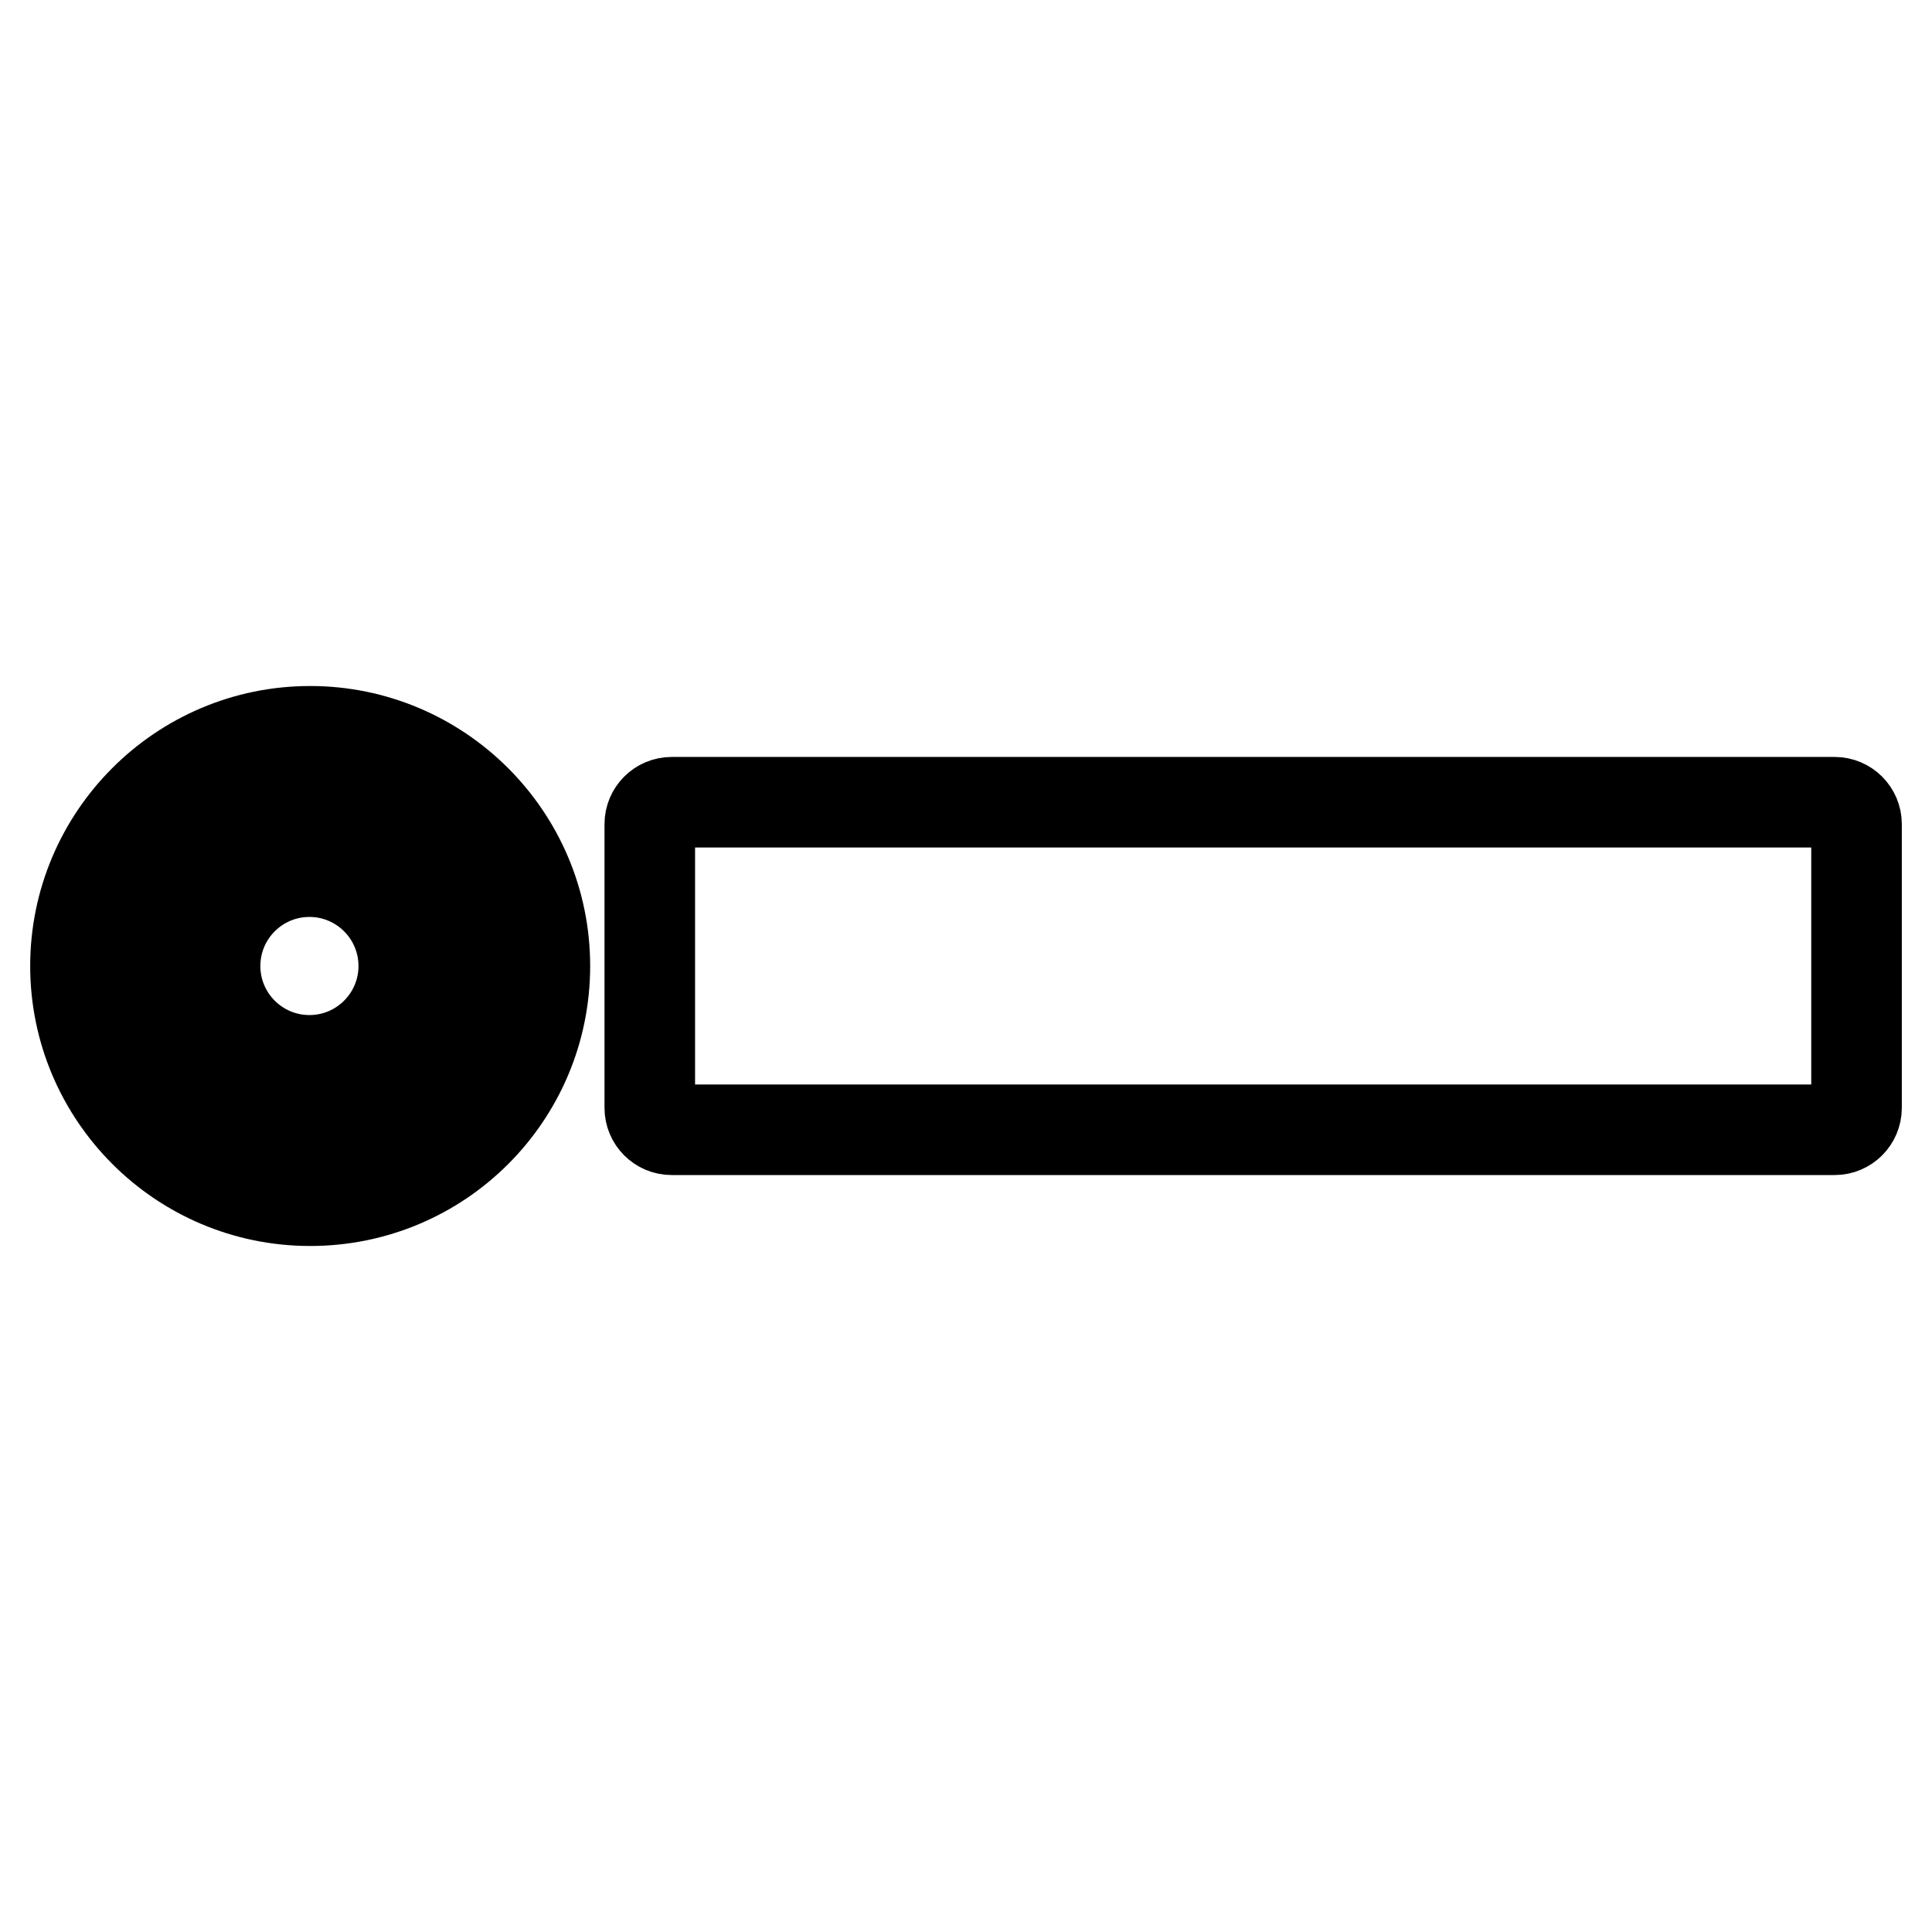 <?xml version="1.0" encoding="utf-8"?>
<!-- Svg Vector Icons : http://www.onlinewebfonts.com/icon -->
<!DOCTYPE svg PUBLIC "-//W3C//DTD SVG 1.1//EN" "http://www.w3.org/Graphics/SVG/1.1/DTD/svg11.dtd">
<svg version="1.1" xmlns="http://www.w3.org/2000/svg" xmlns:xlink="http://www.w3.org/1999/xlink" x="0px" y="0px" viewBox="0 0 256 256" enable-background="new 0 0 256 256" xml:space="preserve">
<g><g><g><path stroke-width="12" fill-opacity="0" stroke="#000000"  d="M41.1,96.9C23.9,96.9,10,110.9,10,128s13.9,31.1,31.1,31.1s31.1-13.9,31.1-31.1S58.2,96.9,41.1,96.9z M41.1,151.7c-13.1,0-23.7-10.6-23.7-23.7s10.6-23.7,23.7-23.7c13.1,0,23.7,10.6,23.7,23.7S54.1,151.7,41.1,151.7z M53.5,128c0,6.9-5.6,12.5-12.5,12.5c-6.9,0-12.5-5.6-12.5-12.5c0-6.9,5.6-12.5,12.5-12.5C47.9,115.5,53.5,121.1,53.5,128z M246,109.2v37.6c0,1.6-1.3,2.9-2.9,2.9H89c-1.6,0-2.9-1.3-2.9-2.9v-37.6c0-1.6,1.3-2.9,2.9-2.9h154.1C244.7,106.3,246,107.6,246,109.2z"/></g><g></g><g></g><g></g><g></g><g></g><g></g><g></g><g></g><g></g><g></g><g></g><g></g><g></g><g></g><g></g></g></g>
</svg>